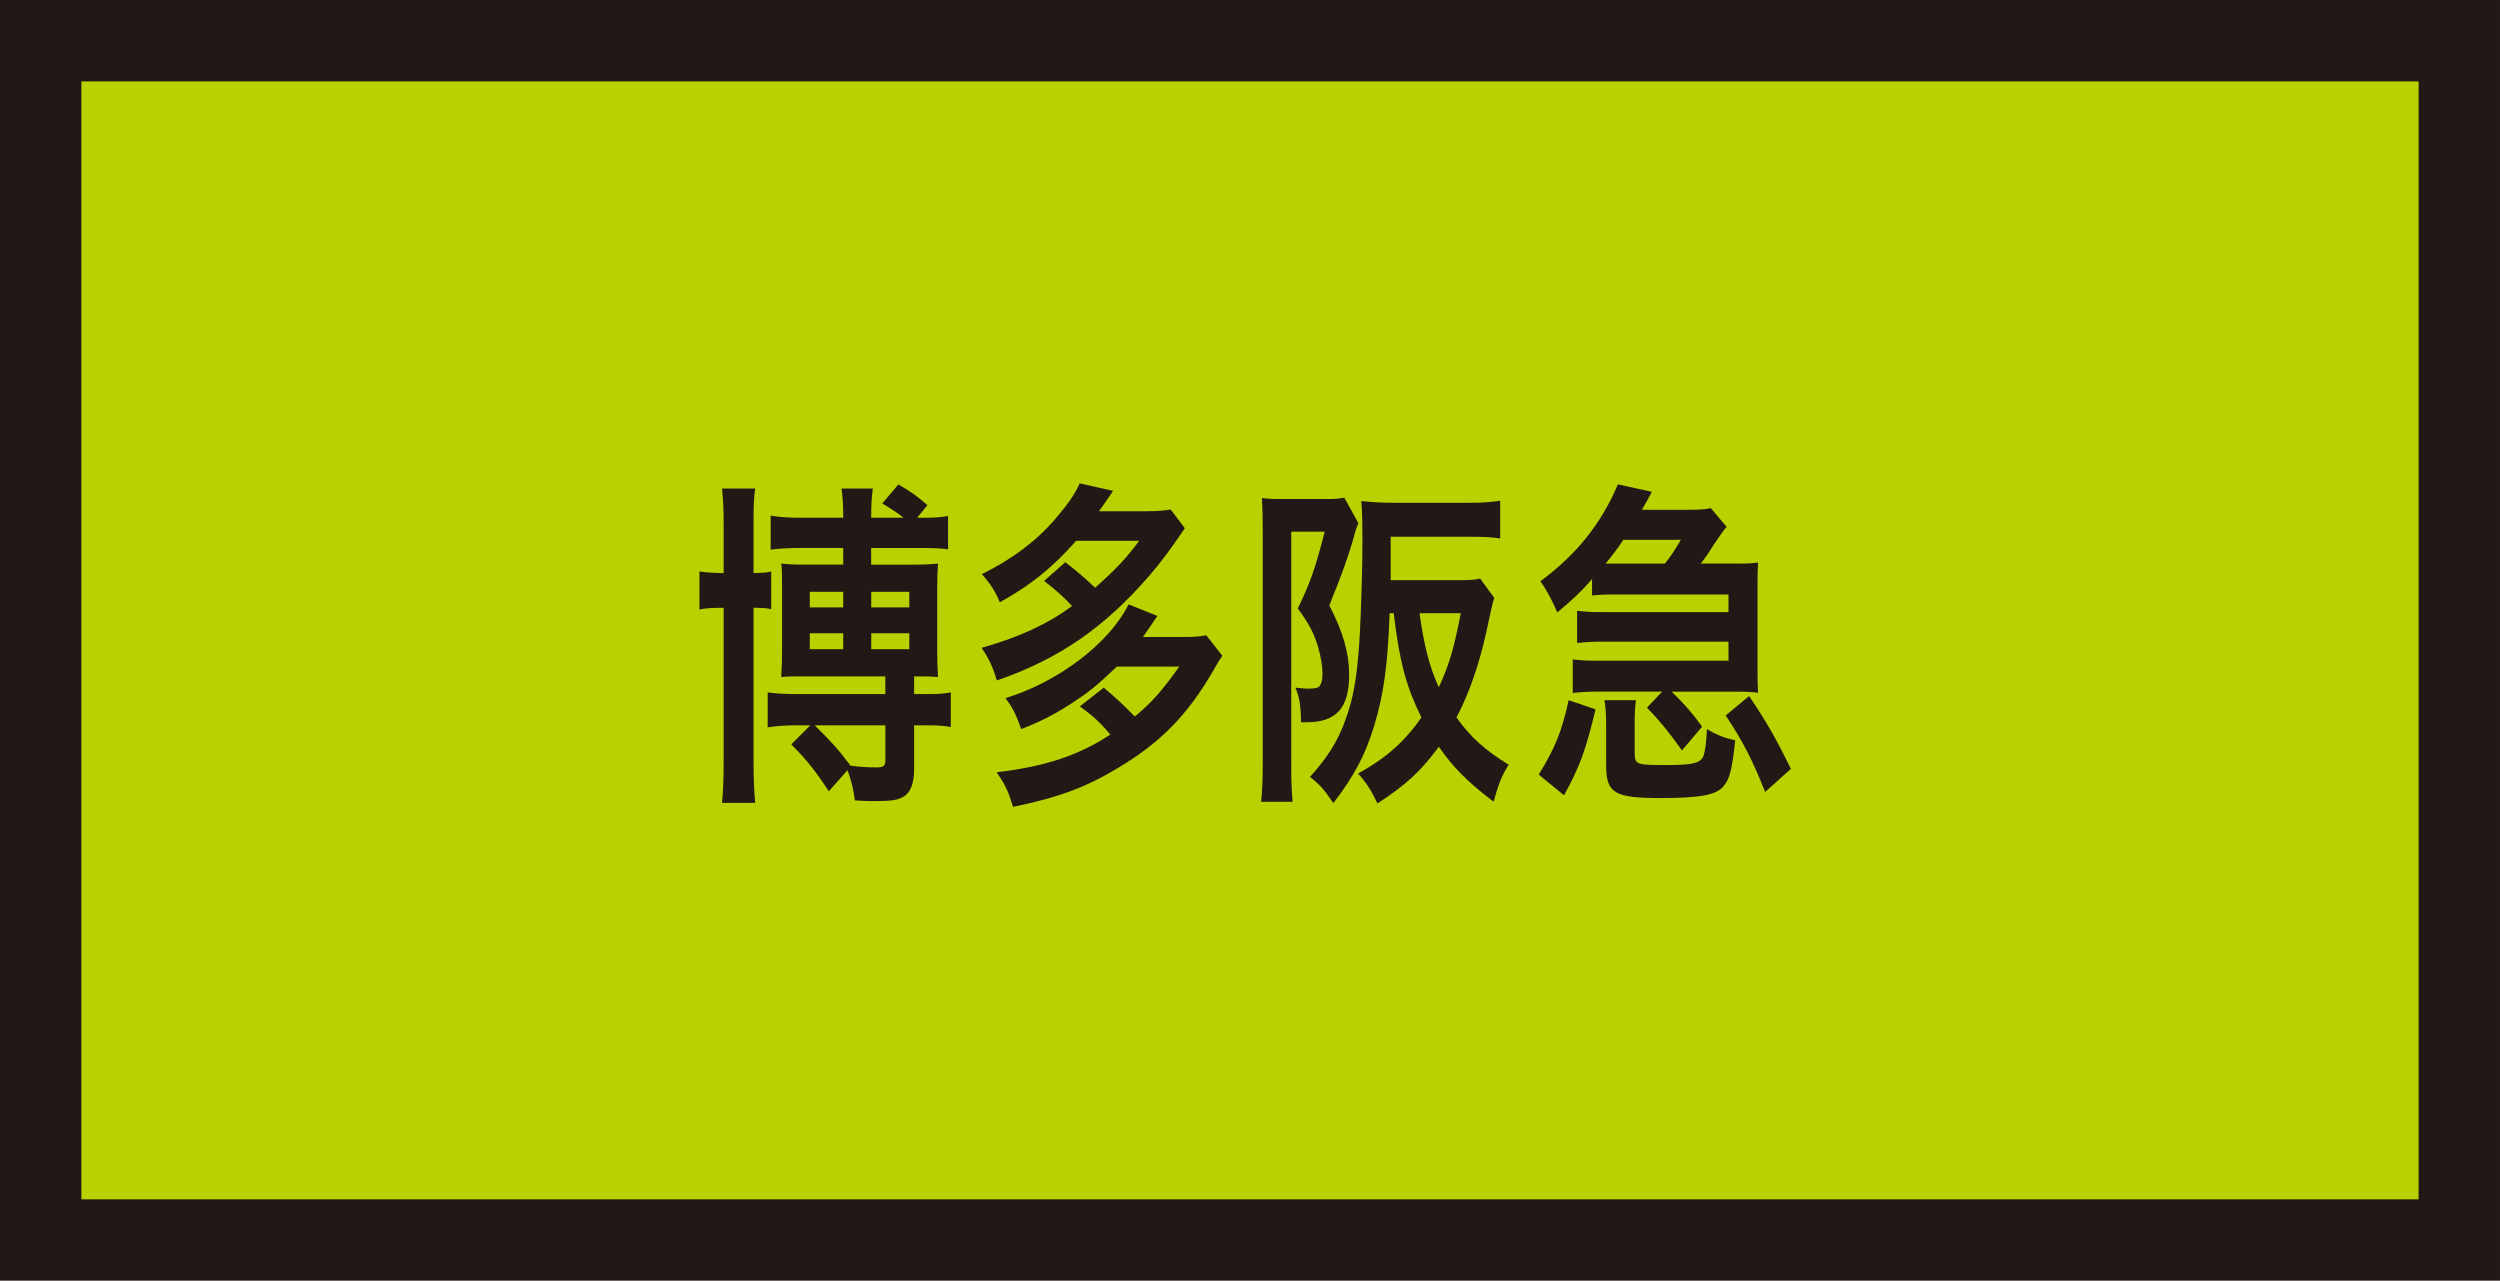 <?xml version="1.0" encoding="UTF-8"?><svg id="_レイヤー_2" xmlns="http://www.w3.org/2000/svg" viewBox="0 0 125.072 64.072"><defs><style>.cls-1{fill:#b8d200;stroke:#231815;stroke-miterlimit:10;stroke-width:4.072px;}.cls-2{fill:#231815;stroke-width:0px;}</style></defs><g id="text"><rect class="cls-1" x="2.036" y="2.036" width="121" height="60"/><path class="cls-2" d="m36.204,26.173c0-.748-.027-1.189-.082-1.733h1.659c-.068.459-.082.867-.082,1.683v2.55c.503-.017.639-.017.884-.085v1.887c-.245-.051-.408-.068-.884-.068v7.615c0,.901.027,1.564.082,2.143h-1.659c.055-.544.082-1.19.082-2.125v-7.633c-.625,0-.856.018-1.21.085v-1.903c.34.051.558.068,1.21.085v-2.499Zm3.63,10.114c-.558,0-.979.034-1.428.102v-1.75c.312.051.884.085,1.468.085h4.418v-.885h-4.065c-.639,0-.816,0-1.142.034.027-.459.041-.85.041-1.377v-3.06c0-.696,0-.918-.041-1.24.34.033.558.051,1.142.051h1.958v-.833h-2.162c-.598,0-1.087.034-1.468.085v-1.7c.421.068.87.103,1.482.103h2.148v-.119c0-.51-.027-.918-.082-1.343h1.564c-.055.408-.082.815-.082,1.343v.119h1.618c-.299-.238-.449-.34-1.061-.714l.802-.952c.652.374.952.595,1.455,1.037l-.517.629h.489c.408,0,.748-.034,1.061-.085v1.666c-.326-.052-.761-.068-1.414-.068h-2.434v.833h2.135c.571,0,.829-.018,1.21-.051-.027.356-.041.646-.041,1.274v3.077c0,.526.013.832.041,1.325-.354-.034-.517-.034-1.196-.034v.885h.584c.639,0,.87-.018,1.251-.085v1.733c-.34-.068-.653-.085-1.251-.085h-.584v2.176c0,.697-.163,1.139-.476,1.359-.312.204-.612.256-1.496.256-.258,0-.489,0-.992-.034-.082-.595-.149-.901-.367-1.513l-.938,1.054c-.693-1.054-1.074-1.53-1.876-2.346l.952-.952h-.707Zm.68-6.681v.782h1.672v-.782h-1.672Zm0,2.074v.799h1.672v-.799h-1.672Zm.245,4.606c.87.867,1.142,1.156,1.794,2.022.395.052.857.085,1.265.085.394,0,.476-.067.476-.374v-1.733h-3.535Zm2.828-5.898h1.904v-.782h-1.904v.782Zm0,2.091h1.904v-.799h-1.904v.799Z"/><path class="cls-2" d="m53.294,28.128c.625.476.924.748,1.495,1.274,1.047-.935,1.537-1.444,2.203-2.346h-3.154c-1.183,1.343-2.284,2.228-3.82,3.077-.217-.544-.476-.935-.897-1.411,1.522-.748,2.719-1.648,3.684-2.771.639-.748.979-1.241,1.21-1.768l1.672.374c-.354.526-.421.611-.707,1.02h2.379c.53,0,.884-.034,1.21-.085l.707.935c-.789,1.156-1.183,1.684-1.754,2.346-2.257,2.618-4.541,4.199-7.654,5.27-.177-.629-.395-1.104-.761-1.632,1.862-.526,3.276-1.173,4.527-2.091-.408-.441-.802-.799-1.4-1.258l1.061-.935Zm2.583,5.219c-.993.951-1.4,1.274-2.23,1.818-.924.595-1.55.918-2.556,1.309-.286-.781-.408-1.036-.789-1.547,2.624-.799,5.193-2.736,6.159-4.691l1.441.578c-.354.527-.422.629-.721,1.054h1.971c.53,0,.87-.017,1.196-.085l.802,1.021c-.177.271-.204.306-.462.765-1.278,2.192-2.597,3.553-4.718,4.827-1.631.986-2.937,1.479-5.289,1.972-.258-.832-.354-1.036-.816-1.733,2.434-.289,4.12-.85,5.683-1.887-.53-.629-.857-.918-1.523-1.411l1.196-.935c.68.578.965.85,1.55,1.444.789-.646,1.305-1.206,2.229-2.498h-3.127Z"/><path class="cls-2" d="m63.173,26.547c0-.611-.014-1.173-.041-1.632.258.034.503.051.884.051h2.325c.449,0,.667-.017.911-.067l.707,1.274q-.068.153-.136.357s-.013.067-.041.136c-.014.034-.041.17-.095.357-.286.969-.584,1.784-1.183,3.264.693,1.343.992,2.379.992,3.467,0,1.666-.639,2.38-2.134,2.38h-.272c-.014-.866-.082-1.258-.286-1.733.476.051.558.051.666.051.258,0,.435-.034.503-.085.122-.102.19-.34.19-.646,0-.392-.082-.867-.217-1.343-.218-.715-.435-1.14-1.02-1.938.612-1.24.897-2.073,1.346-3.842h-1.672v11.764c0,.68.014,1.189.068,1.75h-1.577c.054-.476.082-1.088.082-1.954v-11.61Zm11.583,3.366c-.109.34-.109.374-.408,1.75-.354,1.599-.843,3.009-1.482,4.233.721,1.003,1.428,1.632,2.61,2.362-.34.544-.517.969-.748,1.853-1.305-.985-2.026-1.717-2.746-2.753-.884,1.206-1.632,1.903-3.073,2.838-.286-.629-.598-1.104-.965-1.495,1.4-.782,2.298-1.564,3.168-2.805-.775-1.581-1.088-2.754-1.387-5.219h-.204c-.095,2.635-.299,4.062-.775,5.644-.462,1.496-.993,2.481-2.04,3.858-.476-.697-.666-.918-1.169-1.309,1.087-1.207,1.618-2.176,2.039-3.688.258-.97.408-2.176.49-4.25.054-1.274.095-2.771.095-3.791,0-.9-.013-1.547-.054-2.073.476.051,1.006.085,1.604.085h3.82c.652,0,1.101-.034,1.522-.103v1.888c-.462-.068-.815-.086-1.482-.086h-3.997v2.176h3.372c.544,0,.857-.017,1.102-.085l.707.97Zm-3.739.765c.231,1.648.503,2.702.965,3.705.517-1.121.748-1.903,1.101-3.705h-2.066Z"/><path class="cls-2" d="m76.982,38.752c.843-1.377,1.155-2.176,1.496-3.723l1.346.459c-.503,2.091-.775,2.821-1.577,4.301l-1.264-1.037Zm10.102-10.556c.367,0,.598-.018.87-.052-.014.255-.027.527-.027.986v4.538c0,.426.014.731.027.986-.421-.034-.558-.051-.843-.051h-3.48c.667.646,1.074,1.122,1.523,1.751l-1.006,1.189c-.693-.969-1.183-1.563-1.753-2.142l.761-.799h-3.222c-.49,0-.802.017-1.251.067v-1.683c.367.051.639.068,1.251.068h6.54v-.952h-6.336c-.489,0-.734.017-1.237.068v-1.615c.421.051.584.068,1.237.068h6.336v-.884h-5.819c-.354,0-.68.017-1.006.051v-.816c-.598.681-.952,1.003-1.74,1.666-.258-.612-.544-1.139-.843-1.563,1.794-1.326,3.045-2.873,3.875-4.845l1.7.374c-.231.441-.286.526-.503.9h2.148c.748,0,1.006-.017,1.305-.085l.789.936c-.163.187-.34.441-.68.951-.299.477-.422.646-.612.885h1.999Zm-5.302,9.468c0,.578.082.611,1.522.611,1.224,0,1.618-.067,1.835-.306.136-.152.217-.646.258-1.496.421.272.911.459,1.414.562-.163,1.496-.272,1.938-.598,2.312-.354.425-1.169.578-3.114.578-2.352,0-2.746-.238-2.746-1.666v-1.853c0-.595-.014-.936-.082-1.377h1.577c-.055.34-.068.629-.068,1.377v1.258Zm1.509-9.468c.272-.341.408-.527.802-1.19h-2.882c-.286.442-.435.629-.884,1.19h2.964Zm4.215,6.629c.843,1.241,1.346,2.125,2.094,3.638l-1.292,1.156c-.639-1.599-1.074-2.465-1.972-3.825l1.169-.969Z"/></g></svg>